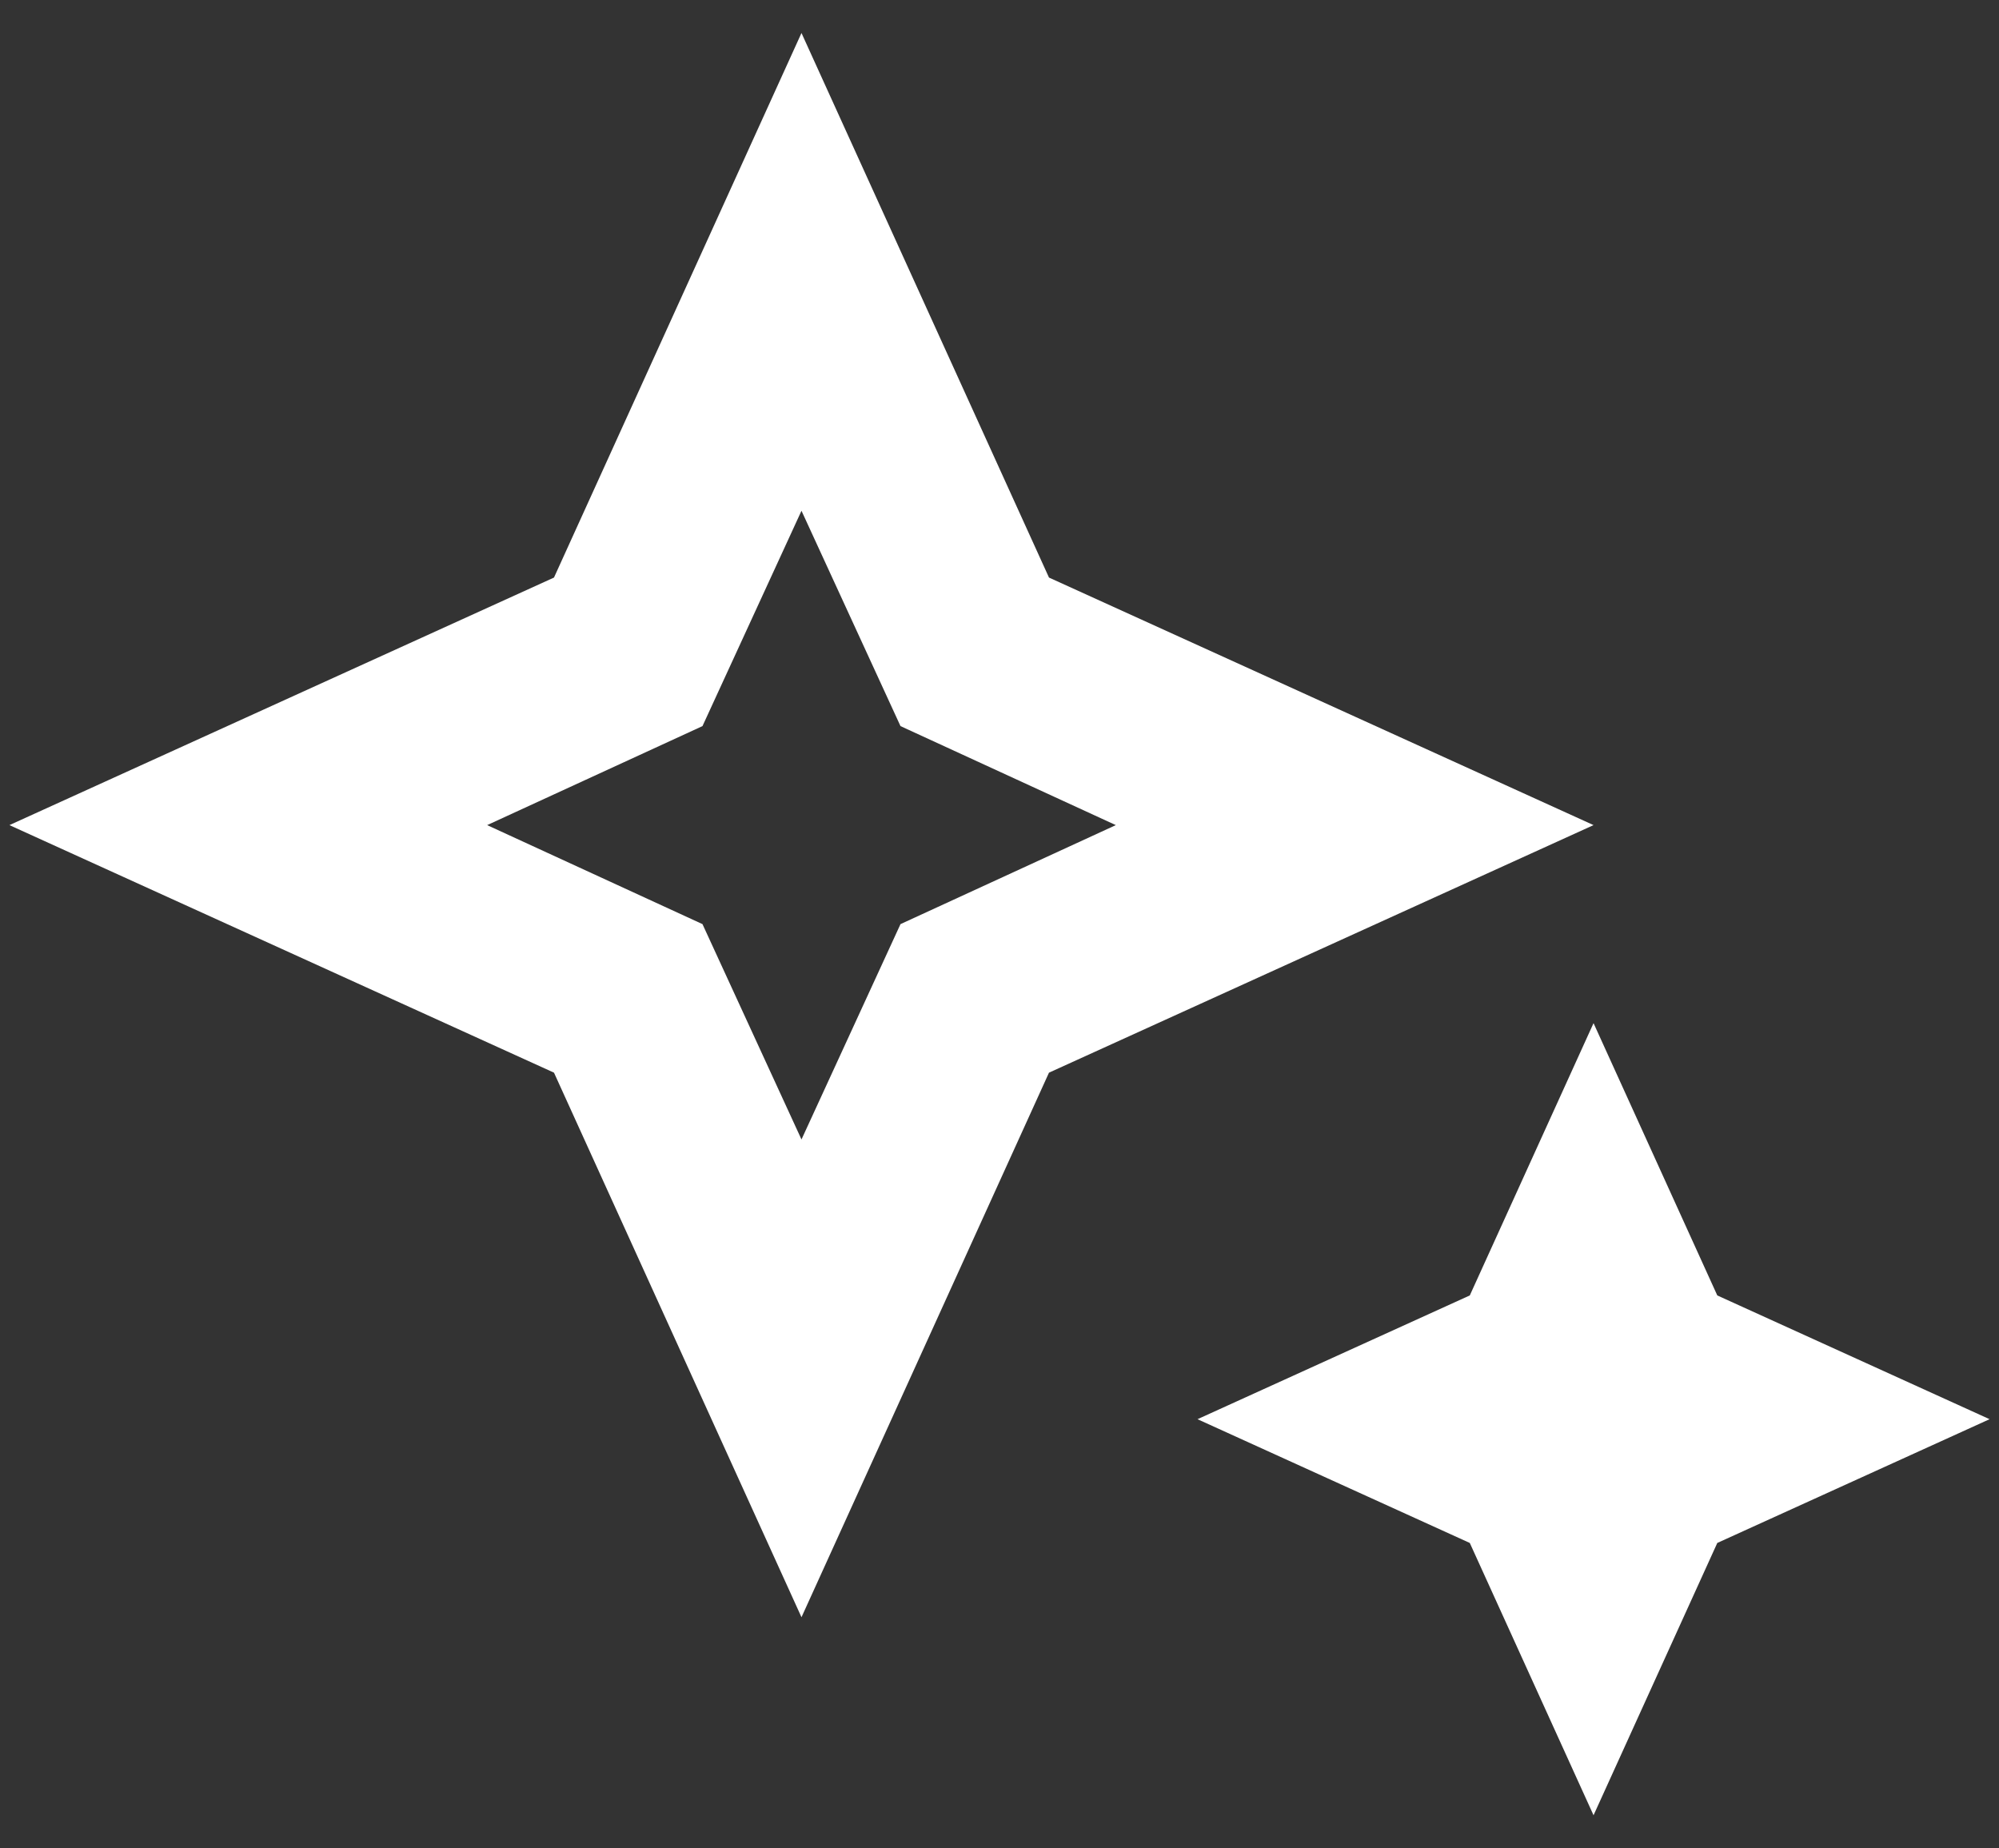 <svg xmlns="http://www.w3.org/2000/svg" width="53" height="49" viewBox="0 0 53 49" fill="none"><rect x="0" y="0" width="53" height="49" fill="#333333" stroke="none"/><path d="M21.25 30.209L23.875 24.5L29.584 21.875L23.875 19.25L21.25 13.541L18.625 19.25L12.916 21.875L18.625 24.5L21.25 30.209ZM21.25 42.875L14.688 28.438L0.25 21.875L14.688 15.312L21.25 0.875L27.812 15.312L42.25 21.875L27.812 28.438L21.25 42.875ZM42.25 48.125L38.969 40.906L31.75 37.625L38.969 34.344L42.25 27.125L45.531 34.344L52.75 37.625L45.531 40.906L42.25 48.125Z" fill="white"></path></svg>